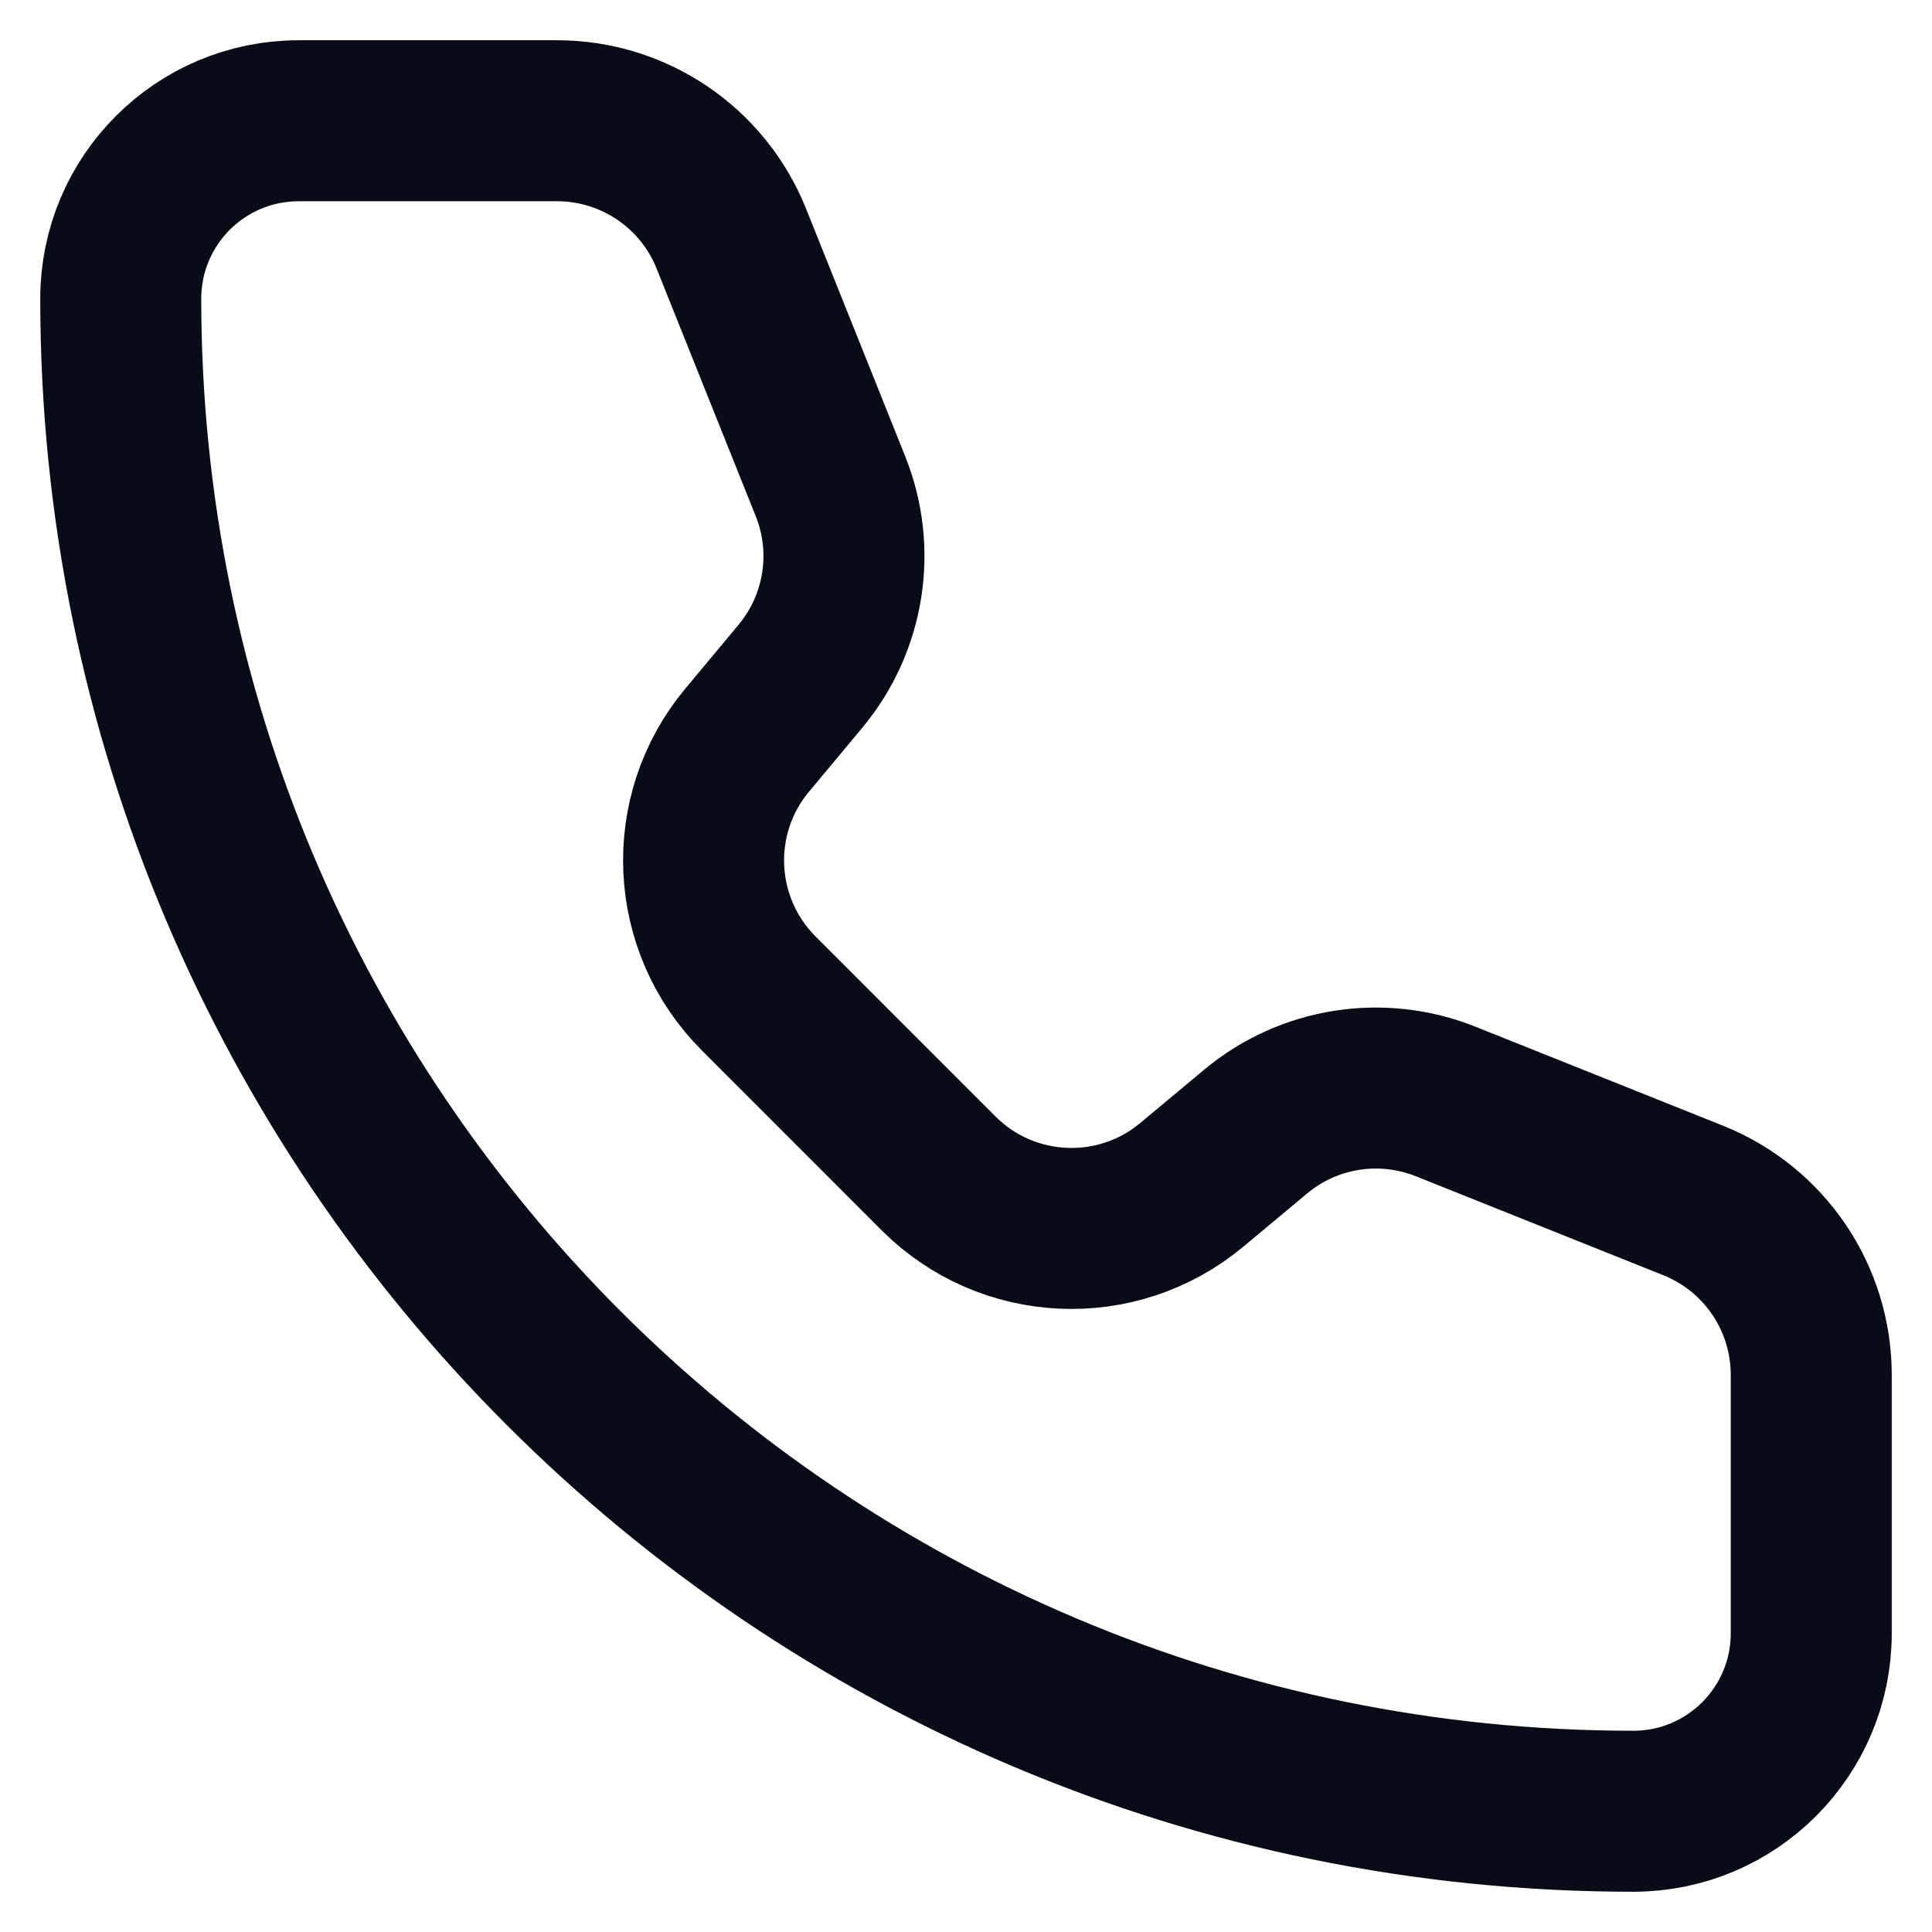 <svg width="24" height="24" viewBox="0 0 24 24" fill="none" xmlns="http://www.w3.org/2000/svg">
<path d="M9.086 2.967C8.732 2.081 7.874 1.5 6.92 1.5H3.711C2.49 1.5 1.5 2.489 1.5 3.71C1.5 14.087 9.913 22.5 20.29 22.5C21.511 22.5 22.5 21.51 22.5 20.289L22.5 17.08C22.5 16.125 21.92 15.268 21.034 14.913L17.958 13.683C17.162 13.365 16.256 13.508 15.598 14.057L14.804 14.719C13.877 15.492 12.513 15.43 11.66 14.577L9.424 12.34C8.571 11.486 8.508 10.123 9.28 9.196L9.942 8.402C10.491 7.744 10.636 6.838 10.317 6.042L9.086 2.967Z" stroke="#090B17" stroke-width="2" stroke-linecap="round" stroke-linejoin="round"/>
</svg>
